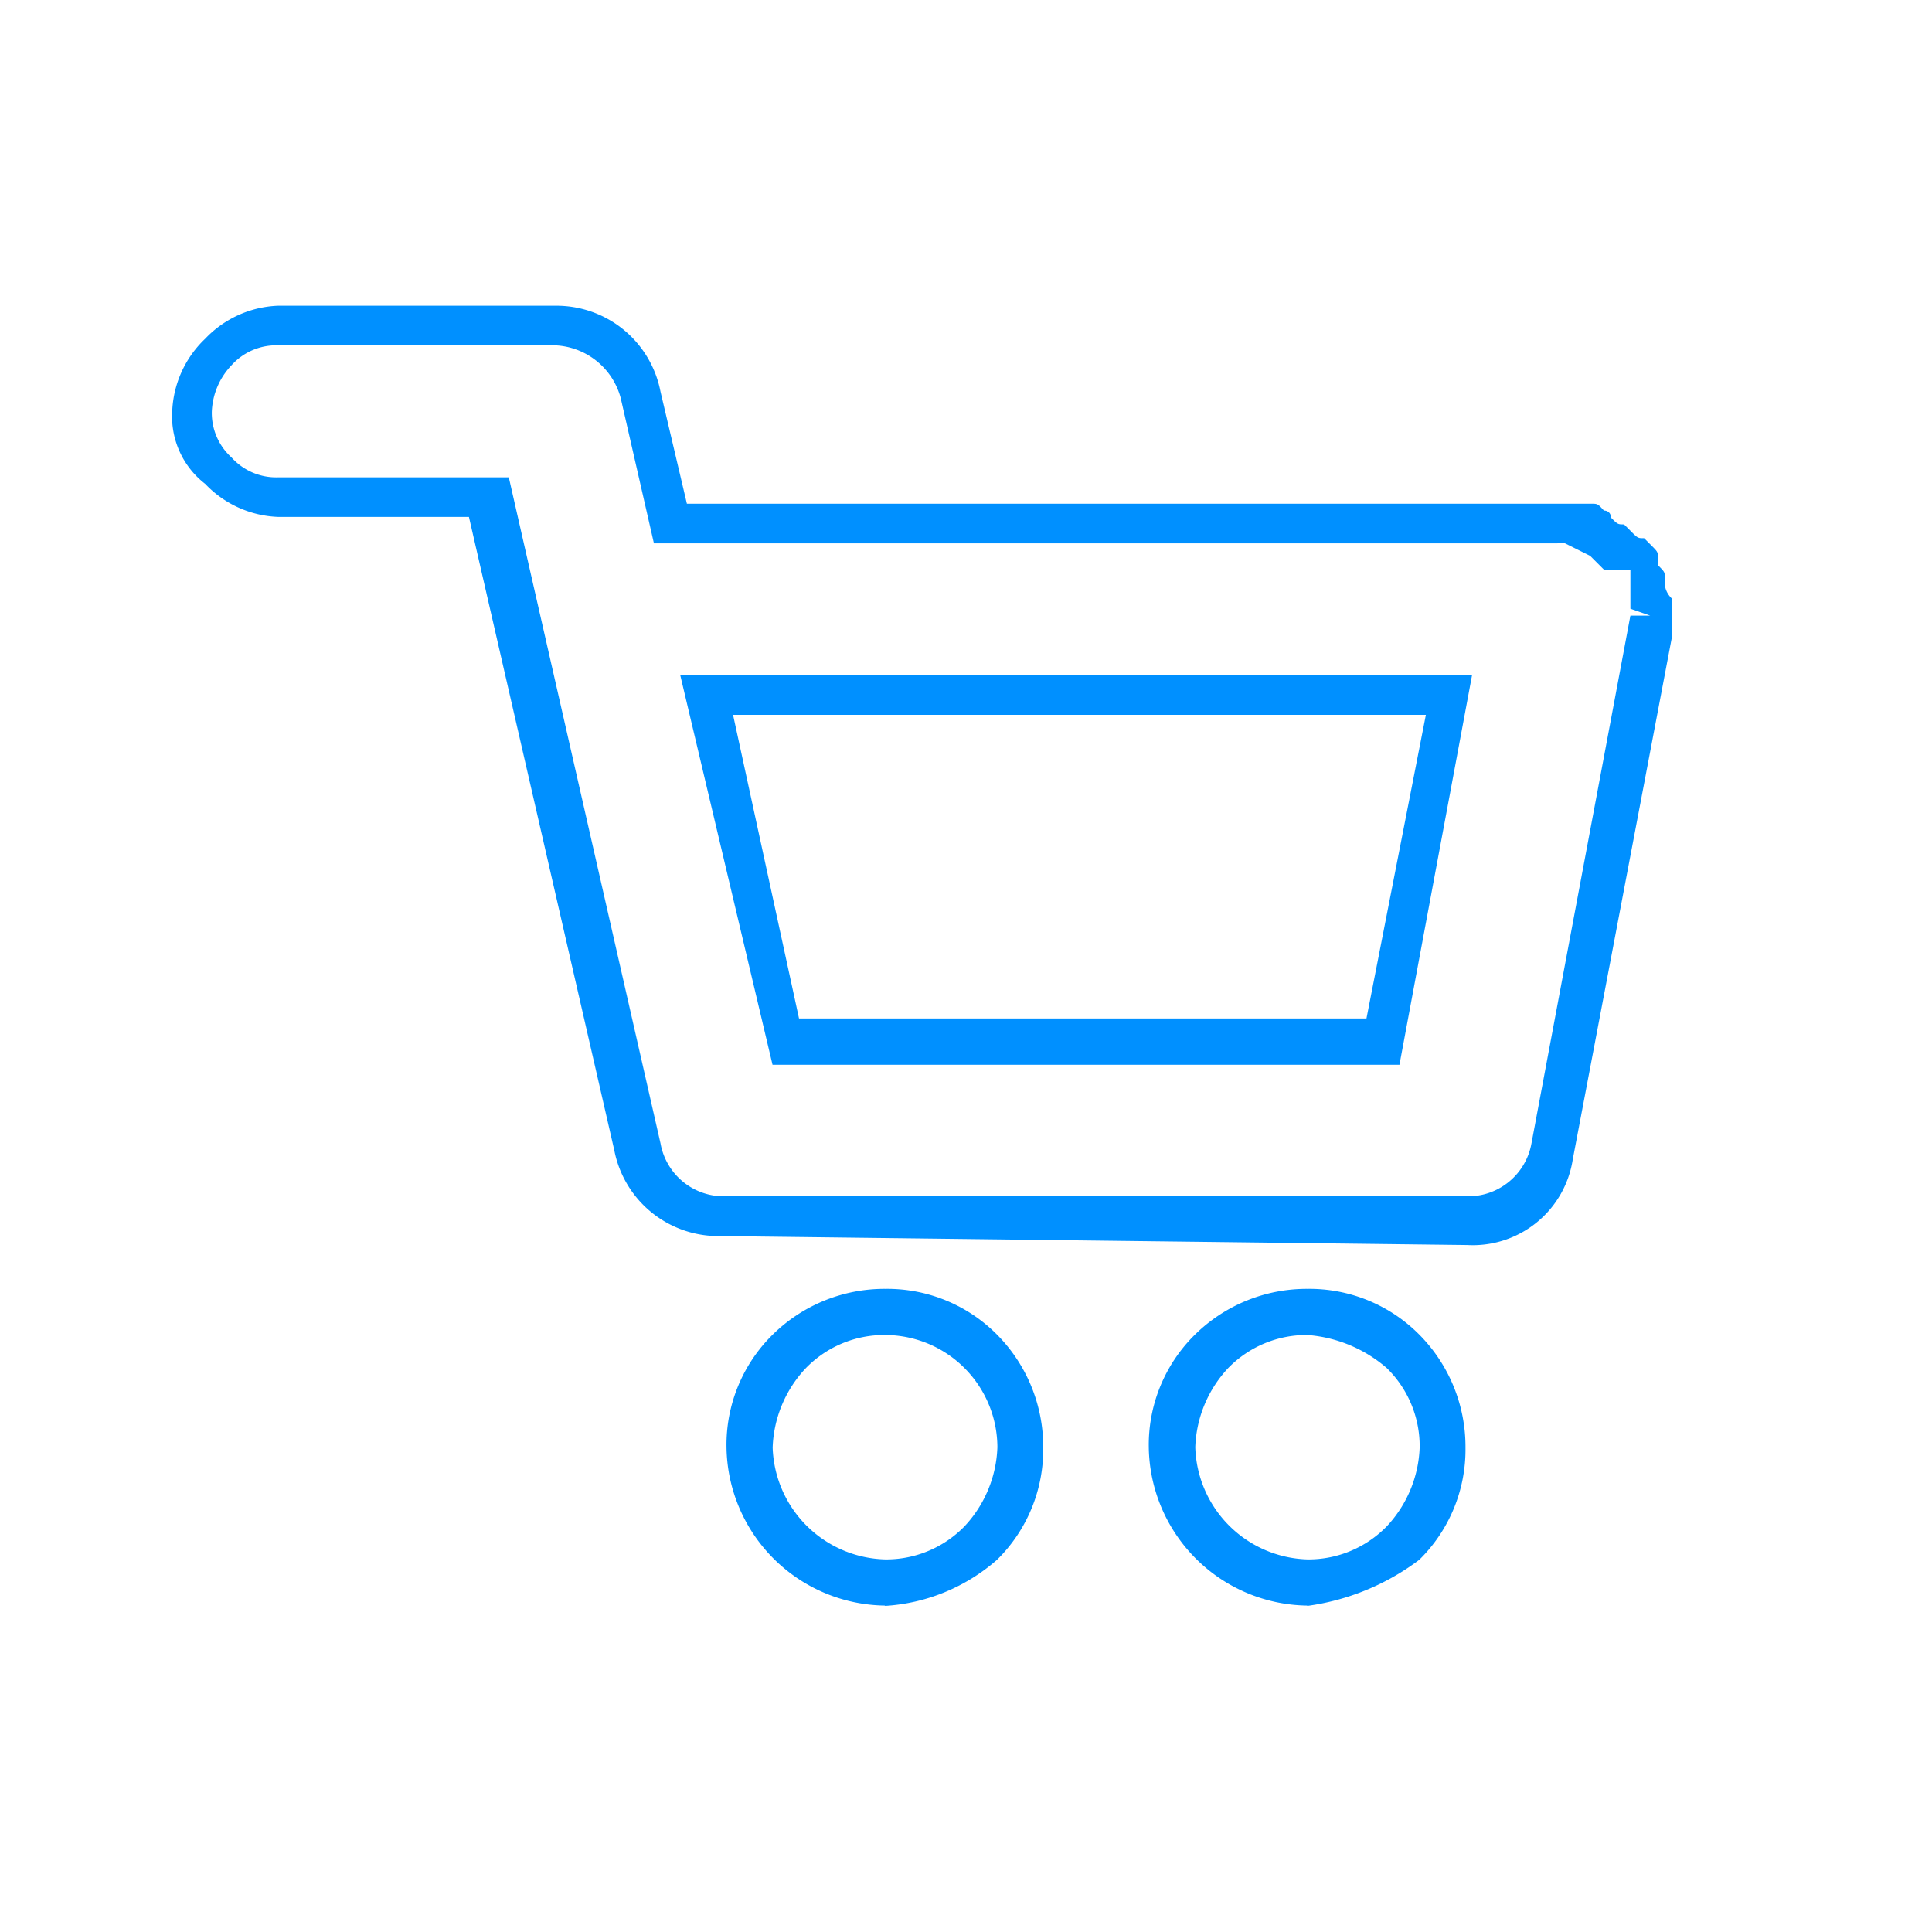 <svg id="Group_4314" data-name="Group 4314" xmlns="http://www.w3.org/2000/svg" viewBox="-10195 147 28 28">
  <defs>
    <style>
      .cls-1 {
        fill: #0090ff;
      }

      .cls-2 {
        fill: none;
      }
    </style>
  </defs>
  <g id="Group_4265" data-name="Group 4265" transform="translate(-10192.504 151.431)">
    <path id="Path_6197" data-name="Path 6197" class="cls-1" d="M10.7,19.49a2.327,2.327,0,0,1-2.3-2.3,2.24,2.24,0,0,1,.669-1.626A2.307,2.307,0,0,1,10.7,14.9h0a2.24,2.24,0,0,1,1.626.669A2.307,2.307,0,0,1,12.99,17.2a2.24,2.24,0,0,1-.669,1.626,2.713,2.713,0,0,1-1.626.669Zm0-3.921a1.584,1.584,0,0,0-1.148.478A1.764,1.764,0,0,0,9.069,17.2,1.676,1.676,0,0,0,10.7,18.821h0a1.584,1.584,0,0,0,1.148-.478,1.764,1.764,0,0,0,.478-1.148A1.632,1.632,0,0,0,10.7,15.569Z" transform="translate(-0.367 -0.652)"/>
    <path id="Path_6198" data-name="Path 6198" class="cls-1" d="M17.1,19.49a2.327,2.327,0,0,1-2.3-2.3,2.24,2.24,0,0,1,.669-1.626A2.307,2.307,0,0,1,17.1,14.9h0a2.24,2.24,0,0,1,1.626.669A2.307,2.307,0,0,1,19.39,17.2a2.24,2.24,0,0,1-.669,1.626,3.471,3.471,0,0,1-1.626.669Zm0-3.921a1.584,1.584,0,0,0-1.148.478,1.764,1.764,0,0,0-.478,1.148A1.676,1.676,0,0,0,17.1,18.821h0a1.584,1.584,0,0,0,1.148-.478,1.764,1.764,0,0,0,.478-1.148,1.584,1.584,0,0,0-.478-1.148,1.987,1.987,0,0,0-1.148-.478Z" transform="translate(-0.647 -0.652)"/>
    <path id="Path_6199" data-name="Path 6199" class="cls-1" d="M7.937,13.483a1.535,1.535,0,0,1-1.53-1.243L4.3,3.06H1.53A1.536,1.536,0,0,1,.478,2.582,1.234,1.234,0,0,1,0,1.53,1.536,1.536,0,0,1,.478.478,1.536,1.536,0,0,1,1.53,0H5.546a1.535,1.535,0,0,1,1.53,1.243l.383,1.626h13.1c.1,0,.1,0,.191.1a.094.094,0,0,1,.1.1c.1.1.1.1.191.1l.1.1c.1.1.1.1.191.1l.1.1c.1.1.1.1.1.191v.1c.1.1.1.1.1.191v.1a.334.334,0,0,0,.1.191v.574l-1.434,7.554a1.466,1.466,0,0,1-1.53,1.243Zm-3.06-11,2.2,9.658a.931.931,0,0,0,.956.765h10.71a.931.931,0,0,0,.956-.765l1.434-7.65h.287l-.287-.1h0V3.825h-.383l-.1-.1-.1-.1-.383-.191h-.191V3.156l.1.287H6.981L6.5,1.339A1.03,1.03,0,0,0,5.546.574H1.53A.868.868,0,0,0,.861.861a1.033,1.033,0,0,0-.287.669A.868.868,0,0,0,.861,2.2a.868.868,0,0,0,.669.287H4.877ZM8.7,11,7.363,5.355H18.838L17.786,11ZM8.128,5.929l.956,4.4h8.224l.861-4.4Z" transform="translate(0)"/>
  </g>
  <rect id="Rectangle_417" data-name="Rectangle 417" class="cls-2" width="28" height="28" transform="translate(-10195 147)"/>
</svg>
